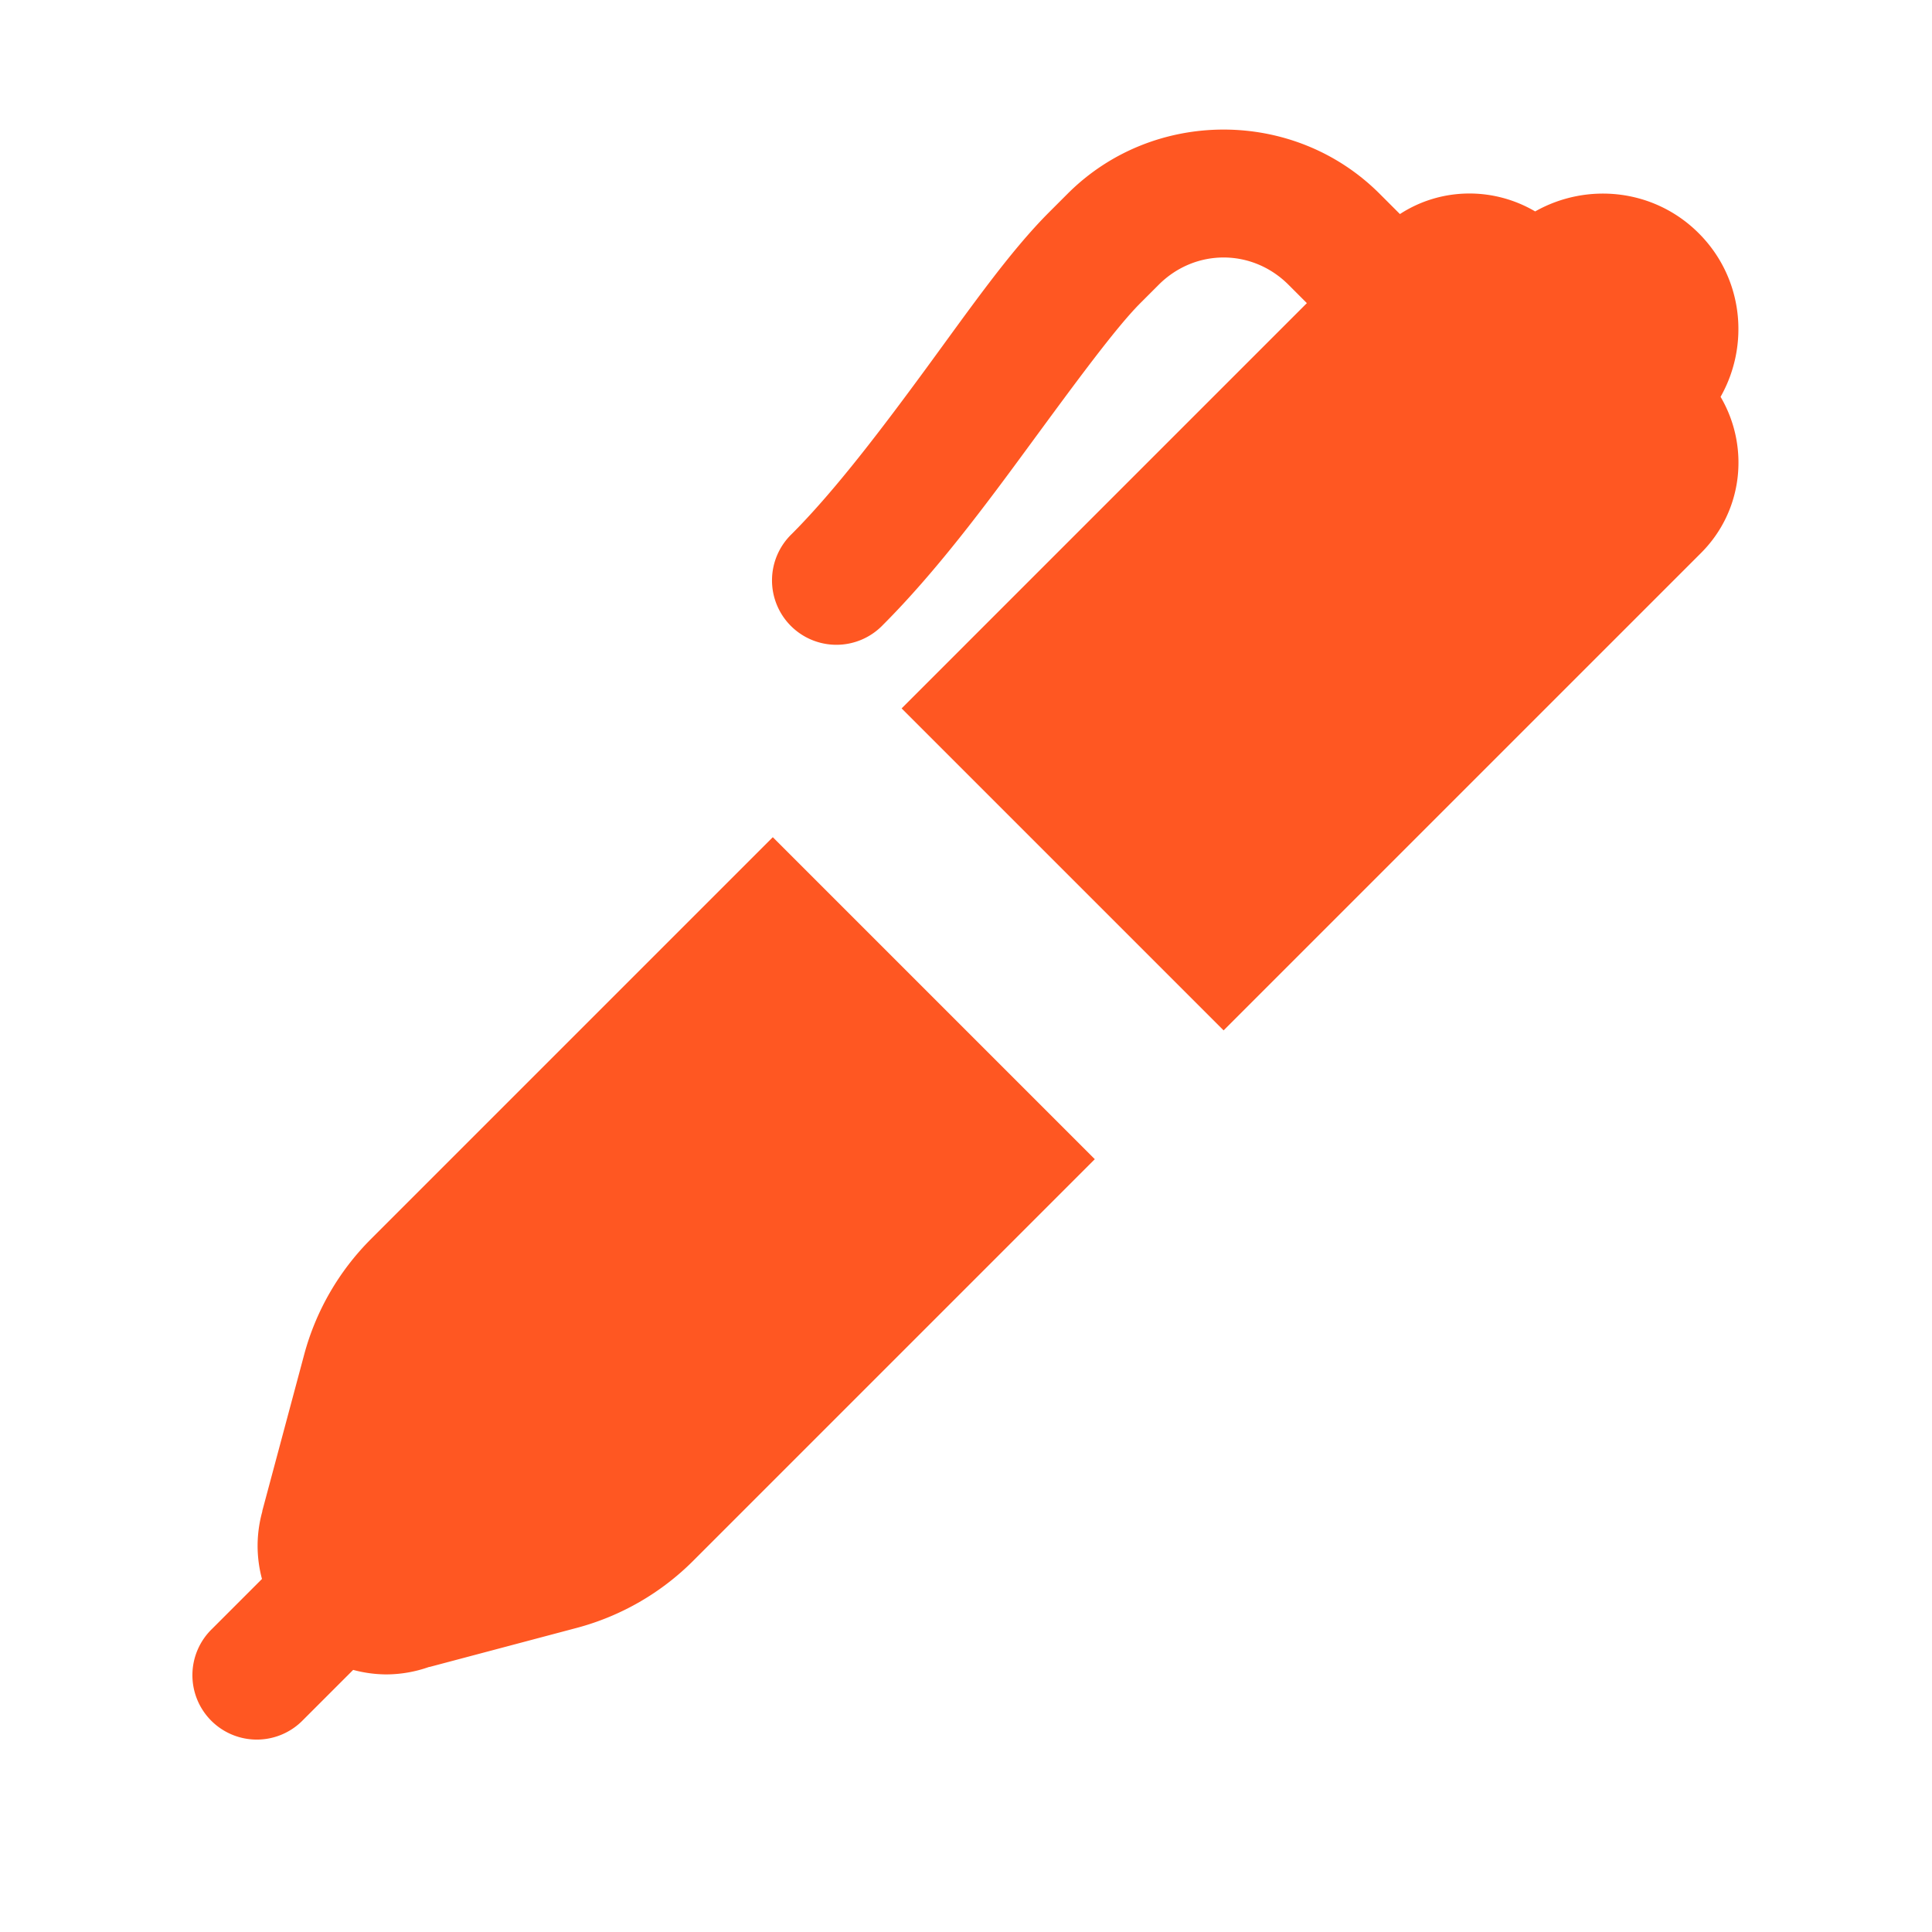 <?xml version="1.0" encoding="utf-8"?><svg xmlns="http://www.w3.org/2000/svg" viewBox="0 0 30 30" fill="#FF5722"><path d="M 19 2.012 C 18.121 2.012 17.243 2.343 16.578 3.008 L 16.293 3.293 C 15.675 3.911 15.064 4.789 14.381 5.721 C 13.698 6.652 12.964 7.622 12.293 8.293 A 1 1 0 1 0 13.707 9.707 C 14.536 8.878 15.302 7.848 15.994 6.904 C 16.686 5.962 17.323 5.092 17.705 4.709 L 17.707 4.707 L 17.992 4.422 C 18.557 3.857 19.443 3.857 20.008 4.422 L 20.293 4.707 L 14 11 L 19 16 L 26.414 8.586 C 27.072 7.928 27.168 6.929 26.717 6.162 C 27.174 5.354 27.068 4.312 26.379 3.623 L 26.377 3.621 C 25.688 2.932 24.646 2.826 23.838 3.283 C 23.188 2.901 22.374 2.91 21.738 3.324 L 21.422 3.008 C 20.757 2.343 19.879 2.012 19 2.012 z M 12 13 L 5.76 19.24 C 5.263 19.737 4.905 20.356 4.723 21.035 L 4.072 23.465 L 4.074 23.467 A 2 2 0 0 0 4 24 A 2 2 0 0 0 4.068 24.518 L 3.293 25.293 A 1 1 0 1 0 4.707 26.707 L 5.484 25.93 A 2 2 0 0 0 6 26 A 2 2 0 0 0 6.666 25.883 L 6.668 25.885 L 8.959 25.277 C 9.641 25.095 10.264 24.736 10.762 24.238 L 17 18 L 12 13 z" fill="#FF5722" /></svg>